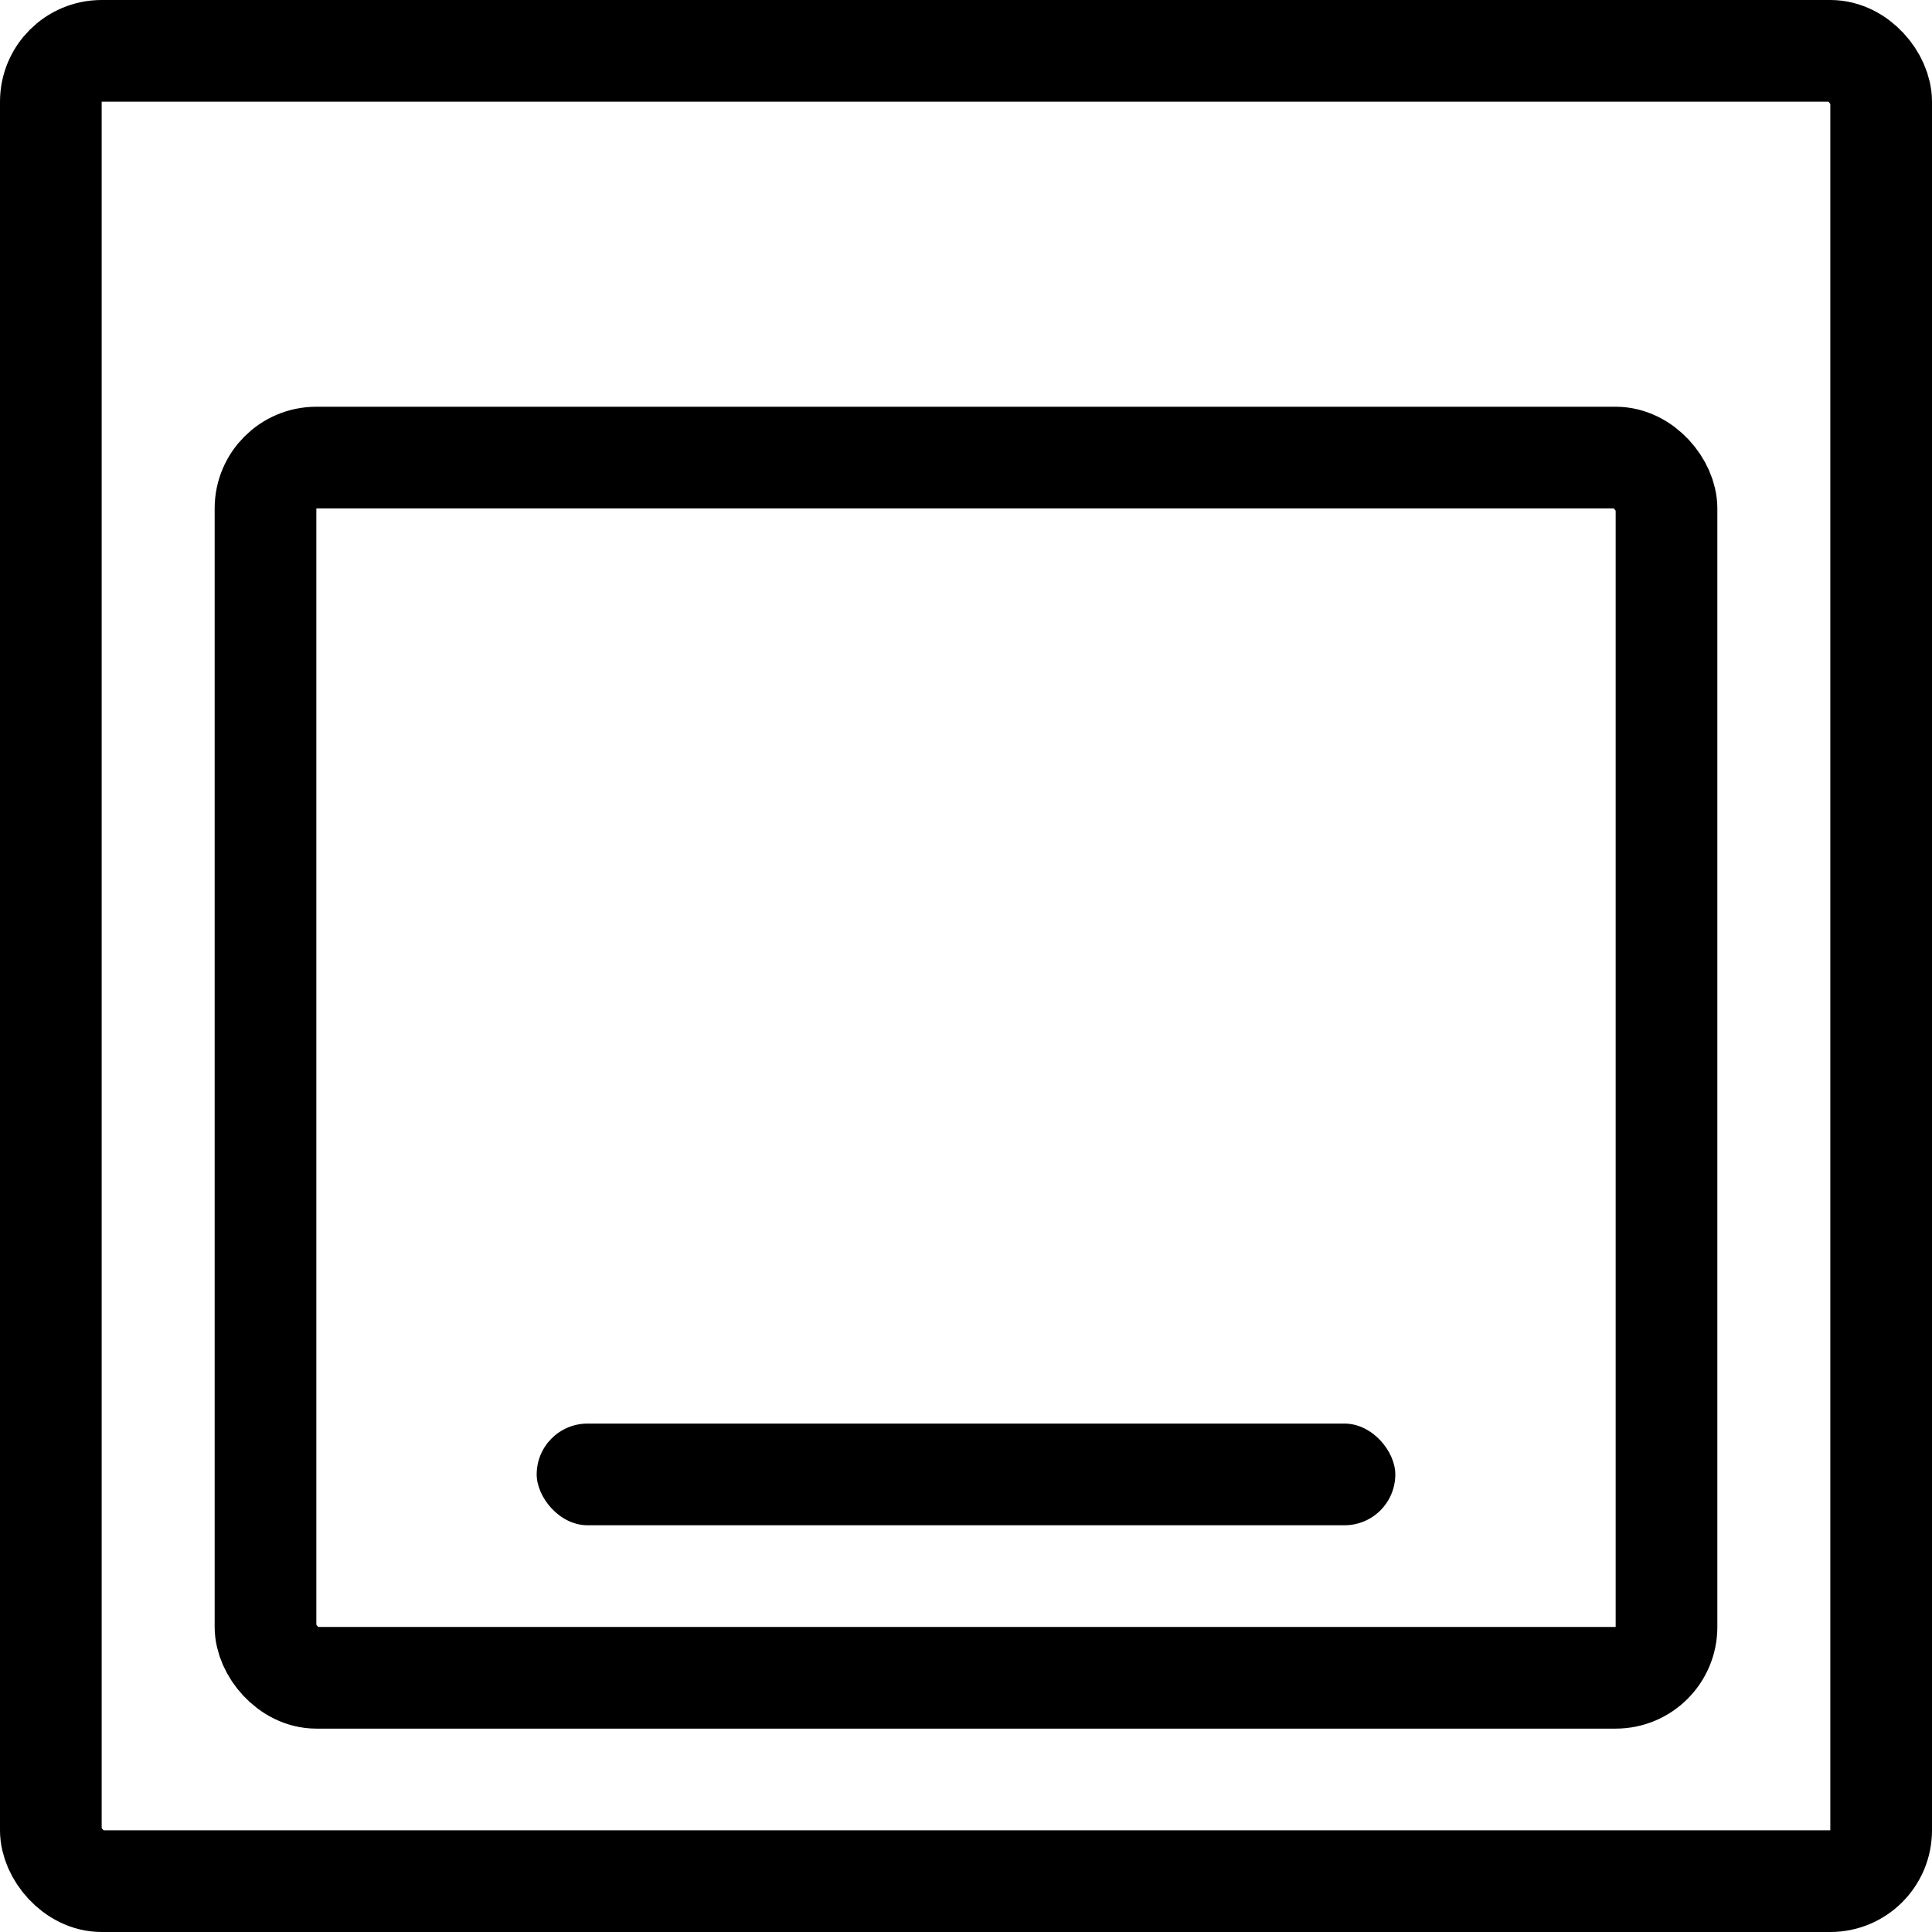 <svg width="19" height="19" viewBox="0 0 19 19" fill="none" xmlns="http://www.w3.org/2000/svg">
<rect x="0.5" y="0.5" width="18" height="18" rx="0.5" stroke="black"/>
<rect x="2.611" y="4.5" width="13.778" height="12" rx="0.5" stroke="black"/>
<rect x="5.278" y="14" width="8.444" height="1" rx="0.5" fill="black"/>
</svg>

